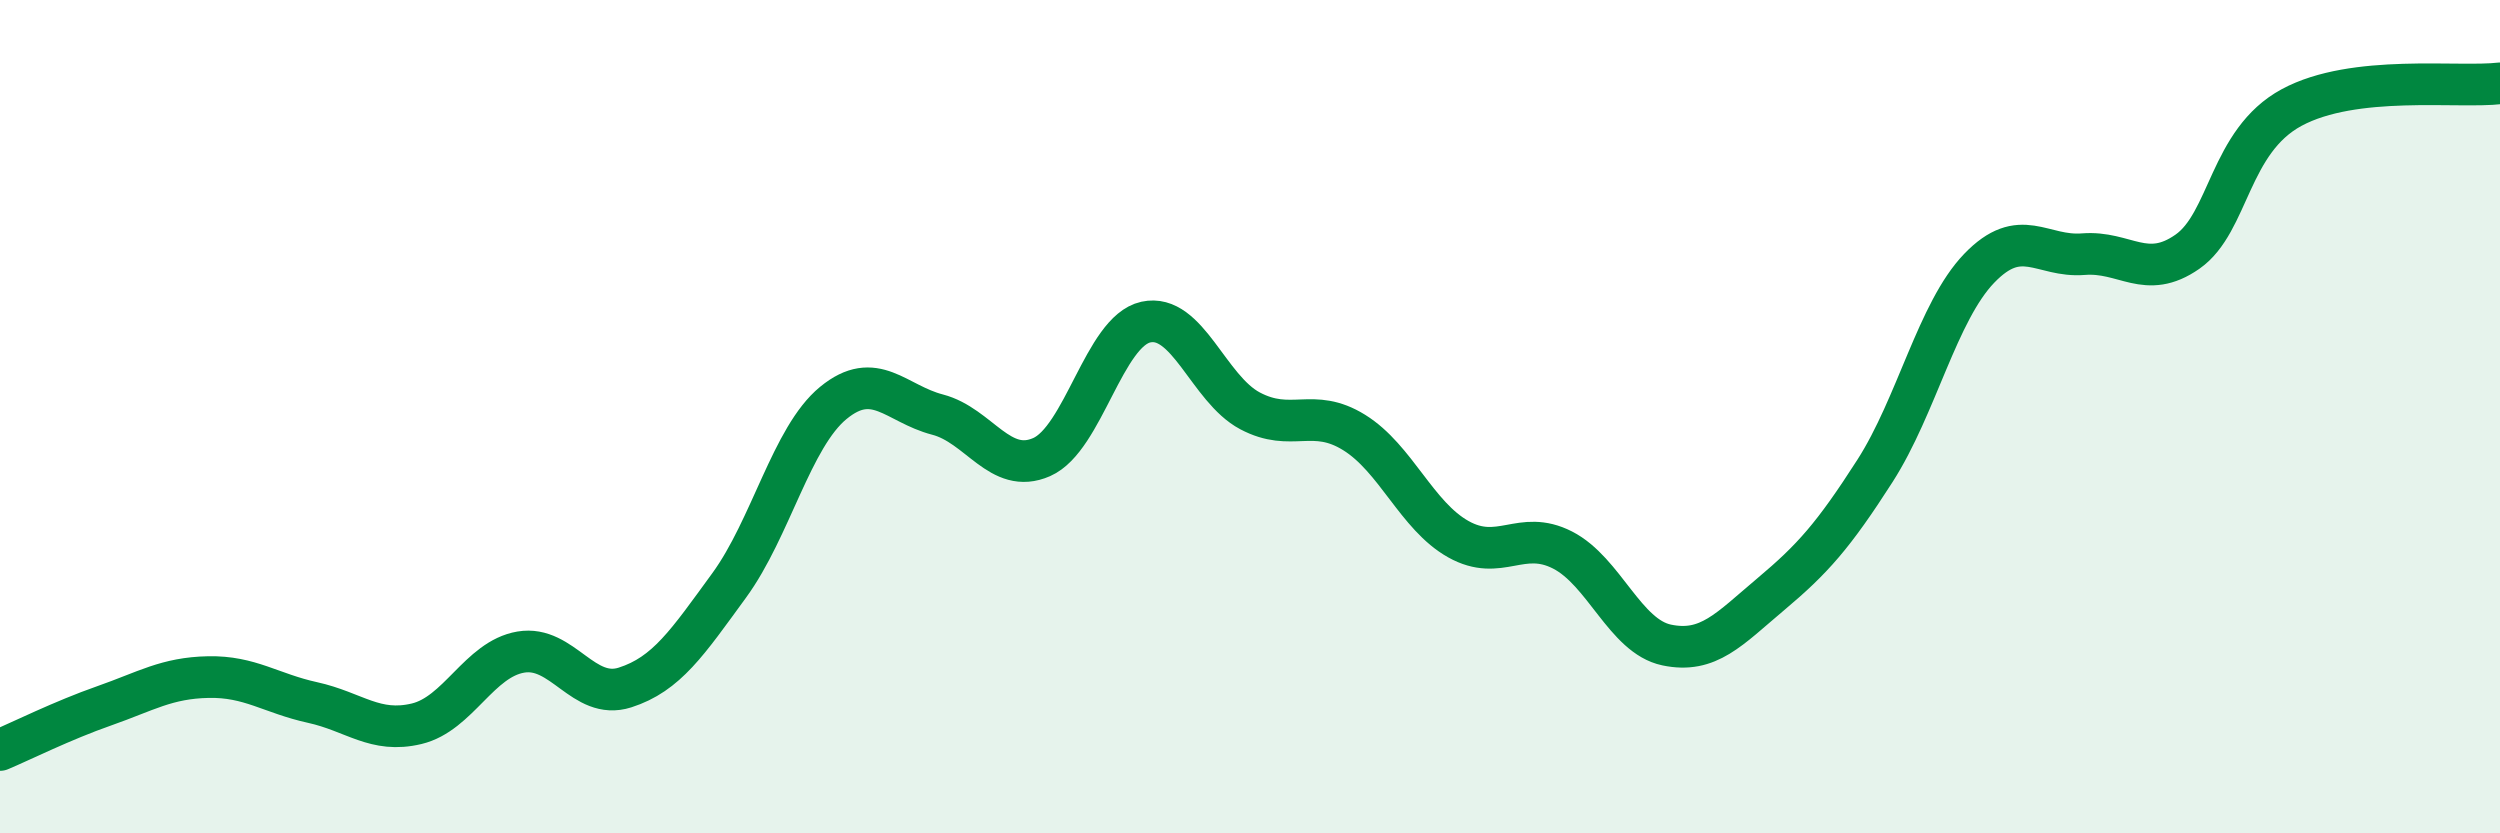 
    <svg width="60" height="20" viewBox="0 0 60 20" xmlns="http://www.w3.org/2000/svg">
      <path
        d="M 0,18 C 0.5,17.79 1.5,17.29 2.5,16.94 C 3.5,16.59 4,16.27 5,16.25 C 6,16.23 6.5,16.64 7.5,16.86 C 8.5,17.08 9,17.61 10,17.37 C 11,17.13 11.5,15.82 12.5,15.65 C 13.5,15.48 14,16.82 15,16.5 C 16,16.18 16.5,15.42 17.5,14.05 C 18.5,12.68 19,10.49 20,9.67 C 21,8.85 21.5,9.69 22.5,9.95 C 23.5,10.21 24,11.41 25,10.97 C 26,10.53 26.5,7.95 27.5,7.73 C 28.5,7.51 29,9.33 30,9.86 C 31,10.39 31.5,9.76 32.5,10.38 C 33.5,11 34,12.38 35,12.94 C 36,13.5 36.5,12.69 37.5,13.2 C 38.5,13.71 39,15.27 40,15.48 C 41,15.69 41.5,15.1 42.5,14.26 C 43.5,13.42 44,12.86 45,11.3 C 46,9.74 46.5,7.48 47.5,6.44 C 48.5,5.4 49,6.18 50,6.1 C 51,6.02 51.5,6.74 52.5,6.04 C 53.5,5.34 53.5,3.39 55,2.58 C 56.5,1.77 59,2.12 60,2L60 20L0 20Z"
        fill="#008740"
        opacity="0.1"
        stroke-linecap="round"
        stroke-linejoin="round"
      />
      <path
        d="M 0,18 C 0.5,17.79 1.5,17.29 2.5,16.94 C 3.5,16.59 4,16.27 5,16.25 C 6,16.23 6.5,16.64 7.5,16.86 C 8.5,17.08 9,17.61 10,17.37 C 11,17.13 11.5,15.82 12.5,15.65 C 13.5,15.48 14,16.82 15,16.5 C 16,16.18 16.5,15.42 17.5,14.05 C 18.5,12.68 19,10.49 20,9.67 C 21,8.85 21.5,9.69 22.5,9.95 C 23.5,10.21 24,11.41 25,10.97 C 26,10.53 26.5,7.95 27.5,7.73 C 28.5,7.51 29,9.33 30,9.86 C 31,10.39 31.5,9.76 32.5,10.38 C 33.5,11 34,12.38 35,12.94 C 36,13.5 36.5,12.69 37.5,13.2 C 38.5,13.71 39,15.27 40,15.48 C 41,15.69 41.5,15.1 42.5,14.26 C 43.5,13.42 44,12.86 45,11.3 C 46,9.74 46.5,7.48 47.5,6.44 C 48.5,5.4 49,6.18 50,6.1 C 51,6.02 51.5,6.74 52.5,6.04 C 53.5,5.34 53.5,3.39 55,2.58 C 56.5,1.77 59,2.12 60,2"
        stroke="#008740"
        stroke-width="1"
        fill="none"
        stroke-linecap="round"
        stroke-linejoin="round"
      />
    </svg>
  